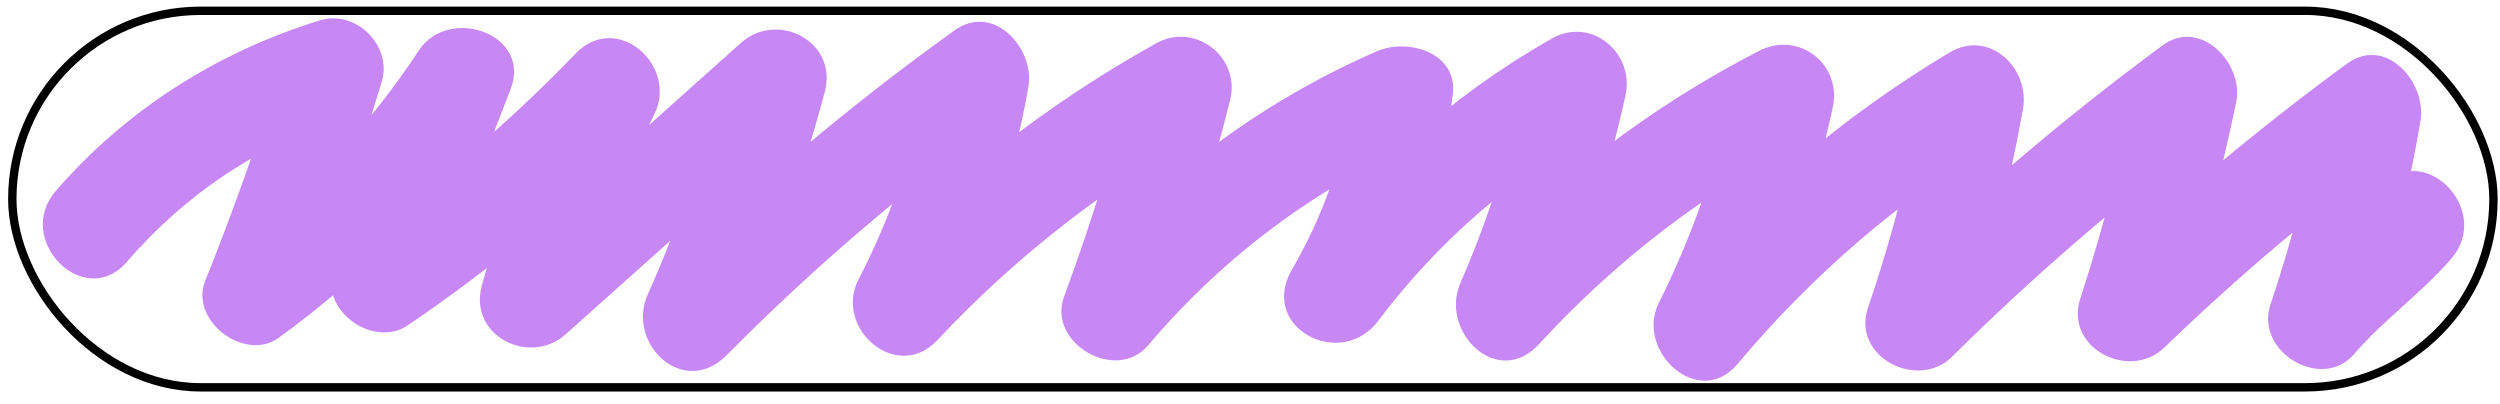 <?xml version="1.0" encoding="UTF-8"?> <svg xmlns="http://www.w3.org/2000/svg" id="_Слой_1" data-name="Слой 1" viewBox="0 0 298.78 48.33"><defs><style> .cls-1 { fill: none; stroke: #000; stroke-miterlimit: 10; } .cls-2 { fill: #c787f4; } </style></defs><rect class="cls-1" x="1.47" y="1.29" width="296.53" height="45" rx="22.5" ry="22.5"></rect><path class="cls-2" d="m15.14,31.32c7.09-8.19,15.89-14.11,26.26-17.29l-7.38-7.38c-2.78,9.11-5.95,18.08-9.5,26.93-1.9,4.73,4.73,9.75,8.81,6.78,10.72-7.79,19.76-17.15,27.05-28.23l-10.97-4.62c-3.17,8.2-6.33,16.4-9.5,24.6-1.87,4.84,4.65,9.6,8.81,6.78,10.31-6.98,19.85-14.94,28.48-23.92-3.14-2.42-6.28-4.85-9.42-7.27-4.24,8.47-7.67,17.27-10.19,26.4-1.66,6.01,5.68,9.72,10.03,5.84,9.79-8.75,19.58-17.5,29.37-26.26l-10.03-5.84c-2.48,9.36-5.61,18.51-9.55,27.35-2.61,5.87,4.28,12.46,9.42,7.27,10.3-10.38,21.37-19.91,33.27-28.42l-8.81-6.78c-1.6,9.16-4.4,17.85-8.68,26.12-3.01,5.83,4.56,12.45,9.42,7.27,9.42-10.04,20.14-18.39,32.18-25.07l-8.81-6.78c-2.25,9.04-5,17.92-8.23,26.65-2.05,5.55,6.22,10.33,10.03,5.84,9.18-10.83,20.39-19.11,33.42-24.76l-9.03-5.18c-.92,7.44-3.47,14.45-7.21,20.91-3.97,6.86,5.85,12.08,10.36,6.06,7.19-9.59,16.35-17.39,26.75-23.3l-8.81-6.78c-1.92,8.77-4.56,17.36-8.15,25.6-2.51,5.75,4.41,12.73,9.42,7.27,9.3-10.13,20.07-18.33,32.3-24.63l-8.81-6.78c-1.99,9.23-4.99,18.08-9.2,26.53-2.84,5.71,4.78,12.8,9.42,7.27,8.95-10.66,19.38-19.66,31.32-26.83l-8.81-6.78c-1.63,9.16-3.94,18.11-6.93,26.92-1.98,5.83,5.94,9.88,10.03,5.84,9.77-9.67,20.15-18.67,31.21-26.84l-8.81-6.78c-1.88,9.02-4.23,17.91-7.06,26.68-1.9,5.88,5.88,9.84,10.03,5.84,8.78-8.45,18.05-16.34,27.88-23.56l-8.81-6.78c-1.42,8.64-3.62,16.95-6.38,25.25-1.84,5.56,6.13,10.38,10.03,5.84,3.56-4.14,8.05-7.26,11.61-11.4,5.01-5.83-3.44-14.35-8.49-8.49-3.56,4.14-8.05,7.26-11.61,11.4l10.03,5.84c2.75-8.31,4.95-16.61,6.38-25.25.74-4.51-4.12-10.22-8.81-6.78-10.66,7.82-20.79,16.27-30.31,25.43l10.03,5.84c2.83-8.77,5.18-17.65,7.06-26.68.95-4.57-4.25-10.15-8.81-6.78-11.89,8.78-23.14,18.32-33.64,28.72l10.03,5.84c2.99-8.81,5.3-17.76,6.93-26.92.88-4.91-4.01-9.66-8.81-6.78-12.76,7.66-24.17,17.3-33.75,28.7l9.42,7.27c4.66-9.37,8.2-19.16,10.41-29.4,1.13-5.21-4.07-9.22-8.81-6.78-13.05,6.72-24.8,15.69-34.73,26.5l9.42,7.27c4.02-9.22,7.21-18.64,9.36-28.47,1.1-5.05-4.11-9.45-8.81-6.78-12.28,6.98-22.6,16.33-31.05,27.6l10.36,6.06c4.86-8.41,7.66-17.36,8.85-26.97.63-5.06-5.43-6.74-9.03-5.18-13.83,6.01-26.09,15.14-35.84,26.64l10.03,5.84c3.24-8.74,5.98-17.61,8.23-26.65,1.28-5.11-4.2-9.34-8.81-6.78-12.87,7.14-24.54,16.22-34.61,26.95l9.42,7.27c4.74-9.16,8.12-18.82,9.89-28.98.8-4.57-4.12-10.13-8.81-6.78-12.73,9.11-24.67,19.19-35.7,30.3l9.42,7.27c4.36-9.81,8-19.84,10.76-30.22,1.59-6-5.65-9.75-10.03-5.84-9.79,8.75-19.58,17.5-29.37,26.26l10.03,5.84c2.25-8.15,5.19-15.97,8.98-23.54,2.93-5.86-4.48-12.42-9.42-7.27-7.93,8.25-16.57,15.63-26.05,22.05l8.81,6.78c3.17-8.2,6.33-16.4,9.5-24.6,2.56-6.63-7.42-10.02-10.97-4.62-6.1,9.27-13.76,17.4-22.75,23.93l8.81,6.78c3.56-8.84,6.72-17.81,9.5-26.93,1.32-4.32-3.06-8.71-7.38-7.38C25.96,6.22,15.06,13.13,6.66,22.83c-5.03,5.81,3.42,14.34,8.49,8.49h0Z"></path></svg> 